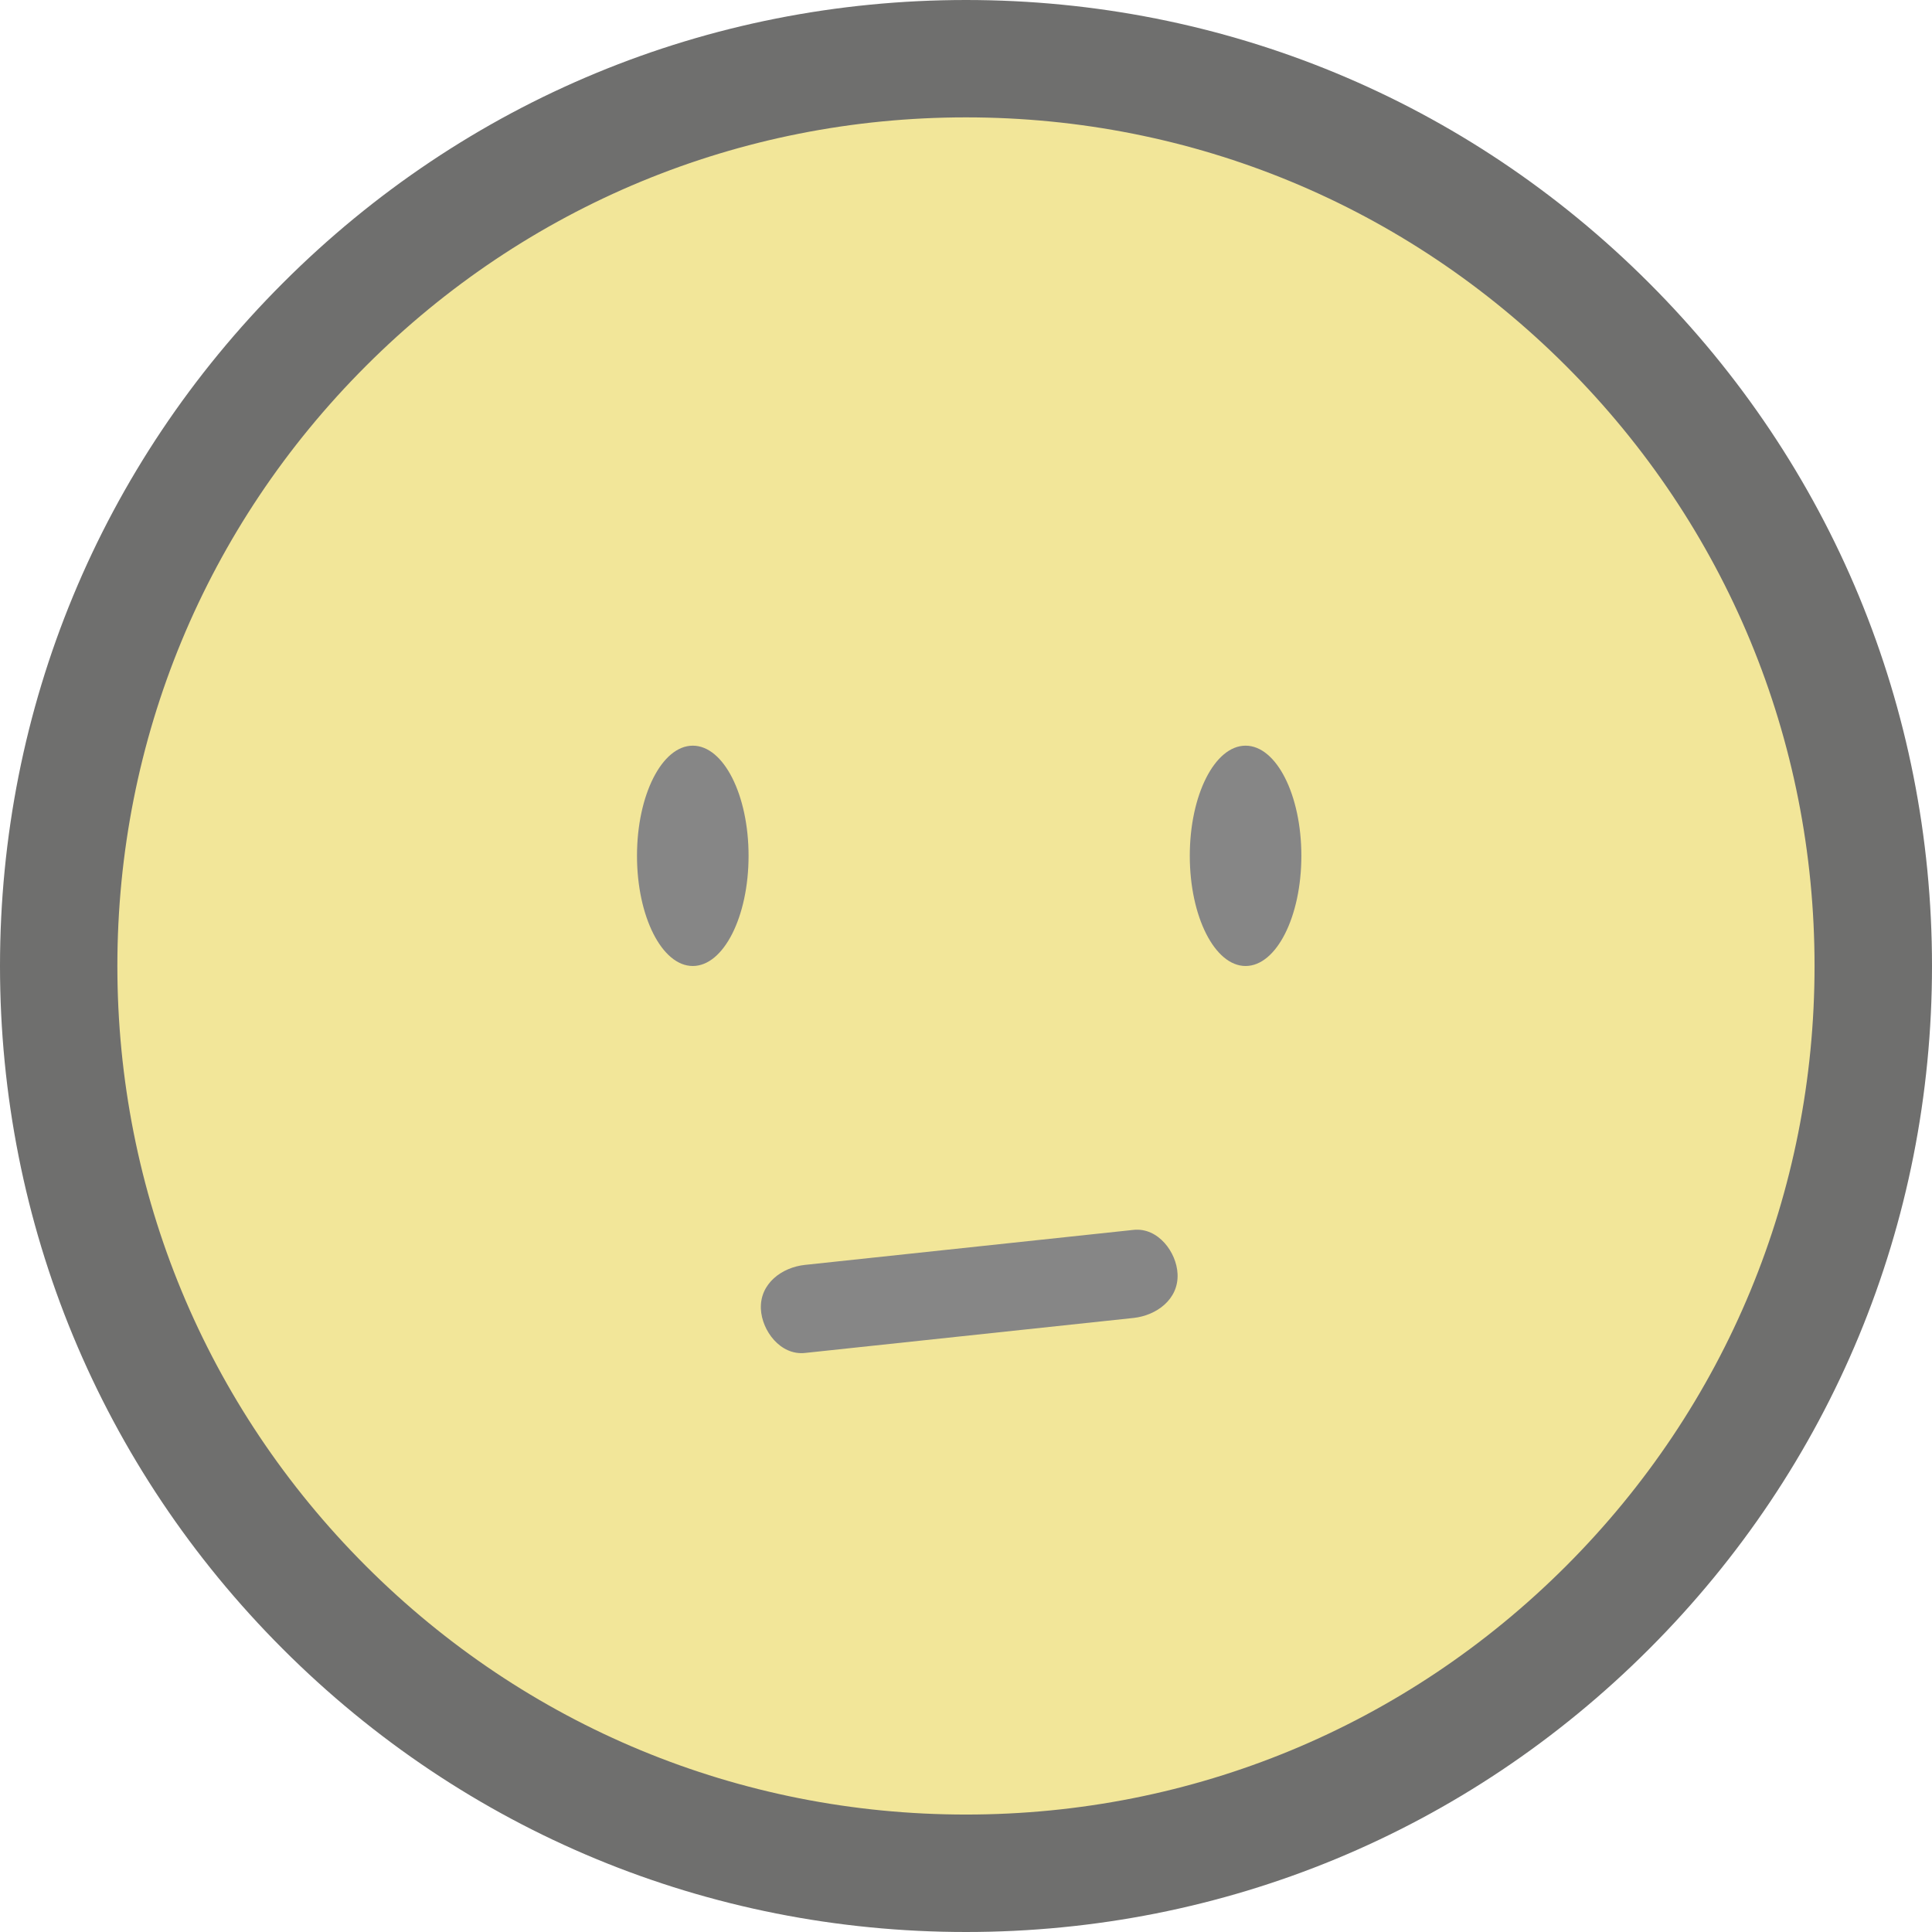 <svg width="24" height="24" viewBox="0 0 24 24" fill="none" xmlns="http://www.w3.org/2000/svg">
<g clip-path="url(#clip0_12_115)">
<path d="M12 23.27C18.224 23.27 23.27 18.224 23.27 12C23.27 5.775 18.224 0.729 12 0.729C5.775 0.729 0.729 5.775 0.729 12C0.729 18.224 5.775 23.27 12 23.27Z" fill="#F2E699"/>
<path d="M12 24C8.795 24 5.781 22.752 3.514 20.485C1.248 18.219 0 15.205 0 12C0 8.795 1.248 5.781 3.515 3.515C5.781 1.248 8.795 0 12 0C15.205 0 18.219 1.248 20.485 3.515C22.752 5.781 24 8.795 24 12C24 15.206 22.752 18.219 20.485 20.485C18.219 22.752 15.205 24 12 24V24ZM12 1.458C9.184 1.458 6.537 2.555 4.546 4.546C2.555 6.537 1.458 9.184 1.458 12C1.458 14.815 2.555 17.463 4.546 19.454C6.537 21.445 9.184 22.541 12 22.541C14.815 22.541 17.463 21.445 19.454 19.454C21.445 17.463 22.541 14.815 22.541 12C22.541 9.184 21.445 6.537 19.454 4.546C17.463 2.555 14.815 1.458 12 1.458Z" fill="#6F6F6E"/>
<path d="M15.473 12C15.856 12 16.166 11.387 16.166 10.631C16.166 9.875 15.856 9.263 15.473 9.263C15.091 9.263 14.78 9.875 14.78 10.631C14.78 11.387 15.091 12 15.473 12Z" fill="#868686"/>
<path d="M8.606 12C8.989 12 9.299 11.387 9.299 10.631C9.299 9.875 8.989 9.263 8.606 9.263C8.224 9.263 7.913 9.875 7.913 10.631C7.913 11.387 8.224 12 8.606 12Z" fill="#868686"/>
<path d="M14.082 15.278C12.721 15.423 11.36 15.568 9.999 15.713C9.715 15.743 9.438 15.943 9.452 16.26C9.464 16.53 9.694 16.839 9.999 16.807C11.36 16.662 12.721 16.517 14.082 16.372C14.365 16.341 14.643 16.142 14.628 15.825C14.616 15.555 14.386 15.246 14.082 15.278Z" fill="#868686"/>
</g>
<defs>
<clipPath id="clip0_12_115">
<rect width="24" height="24" fill="white"/>
</clipPath>
</defs>
</svg>
